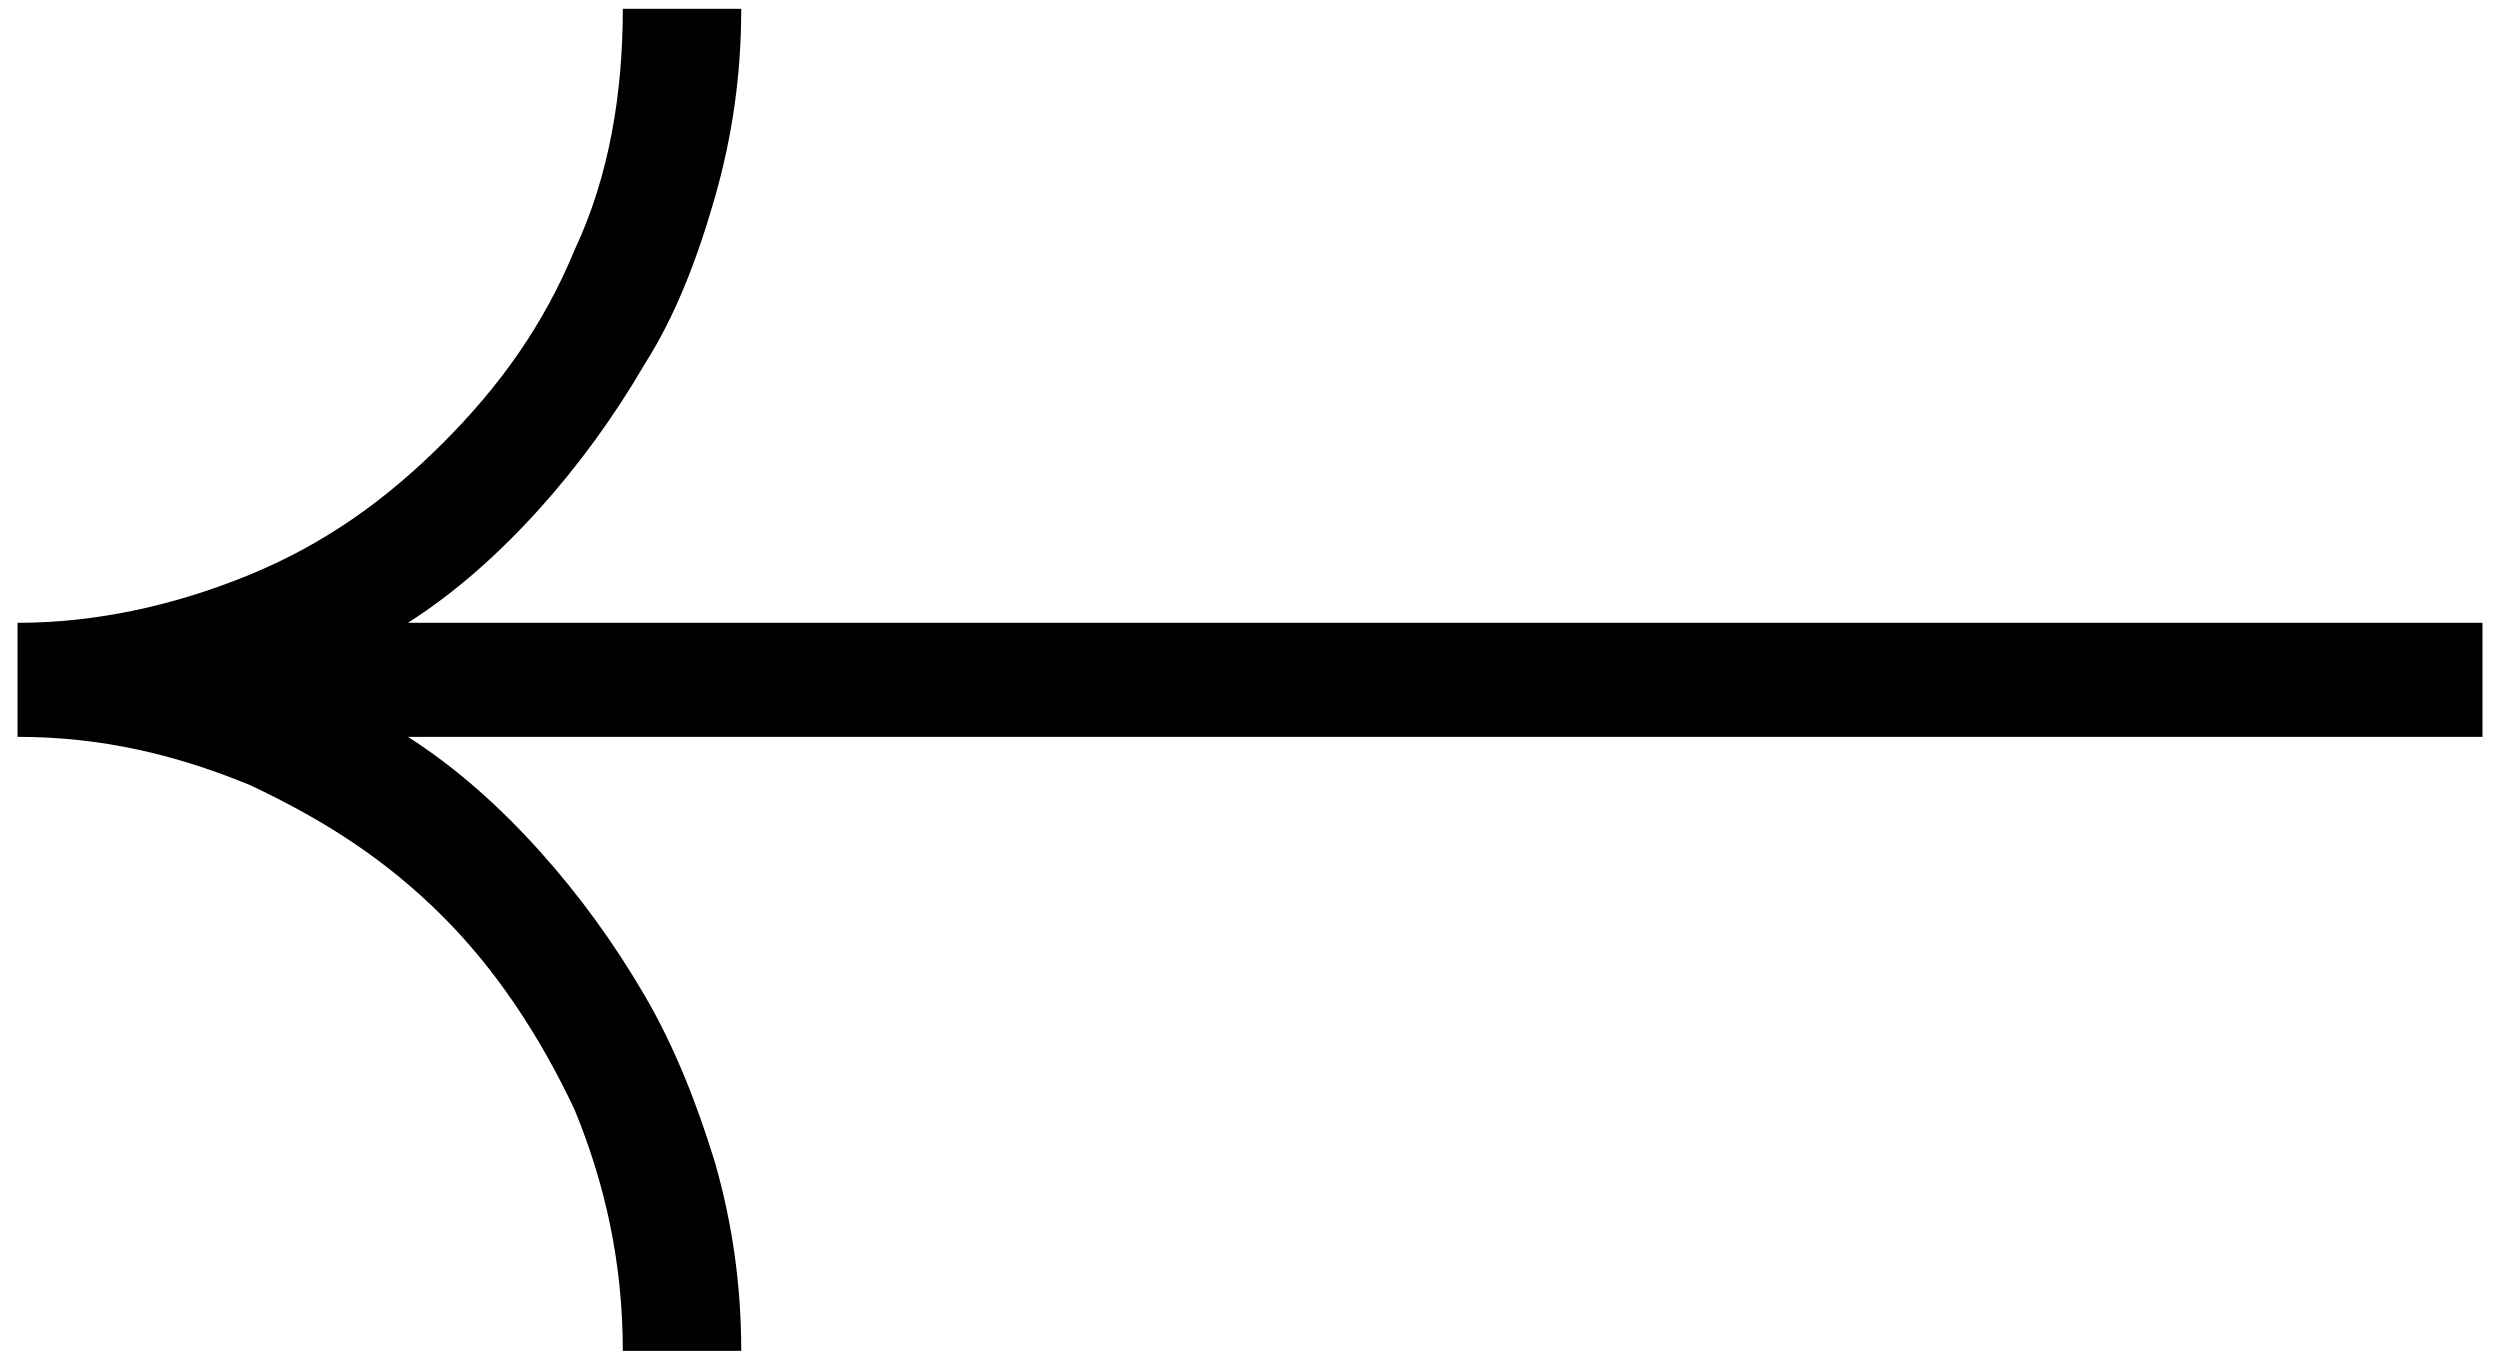 <?xml version="1.0" encoding="utf-8"?>
<!-- Generator: Adobe Illustrator 25.4.8, SVG Export Plug-In . SVG Version: 6.00 Build 0)  -->
<svg version="1.1" id="Layer_1" xmlns="http://www.w3.org/2000/svg" xmlns:xlink="http://www.w3.org/1999/xlink" x="0px" y="0px"
	 viewBox="0 0 57 31" style="enable-background:new 0 0 57 31;" xml:space="preserve">
<path d="M9.3,16.8c1.1,0.7,2.1,1.6,3,2.6c0.9,1,1.7,2.1,2.4,3.3c0.7,1.2,1.2,2.5,1.6,3.8c0.4,1.4,0.6,2.8,0.6,4.3l-2.7,0
	c0-2-0.4-3.8-1.1-5.5c-0.8-1.7-1.8-3.2-3-4.4c-1.3-1.3-2.7-2.2-4.4-3c-1.7-0.7-3.4-1.1-5.3-1.1v-2.6c1.8,0,3.6-0.4,5.3-1.1
	c1.7-0.7,3.1-1.7,4.4-3c1.3-1.3,2.3-2.7,3-4.4c0.8-1.7,1.1-3.6,1.1-5.5l2.7,0c0,1.5-0.2,2.9-0.6,4.3c-0.4,1.4-0.9,2.7-1.6,3.8
	c-0.7,1.2-1.5,2.3-2.4,3.3c-0.9,1-1.9,1.9-3,2.6l47.3,0v2.6L9.3,16.8z"/>
</svg>
